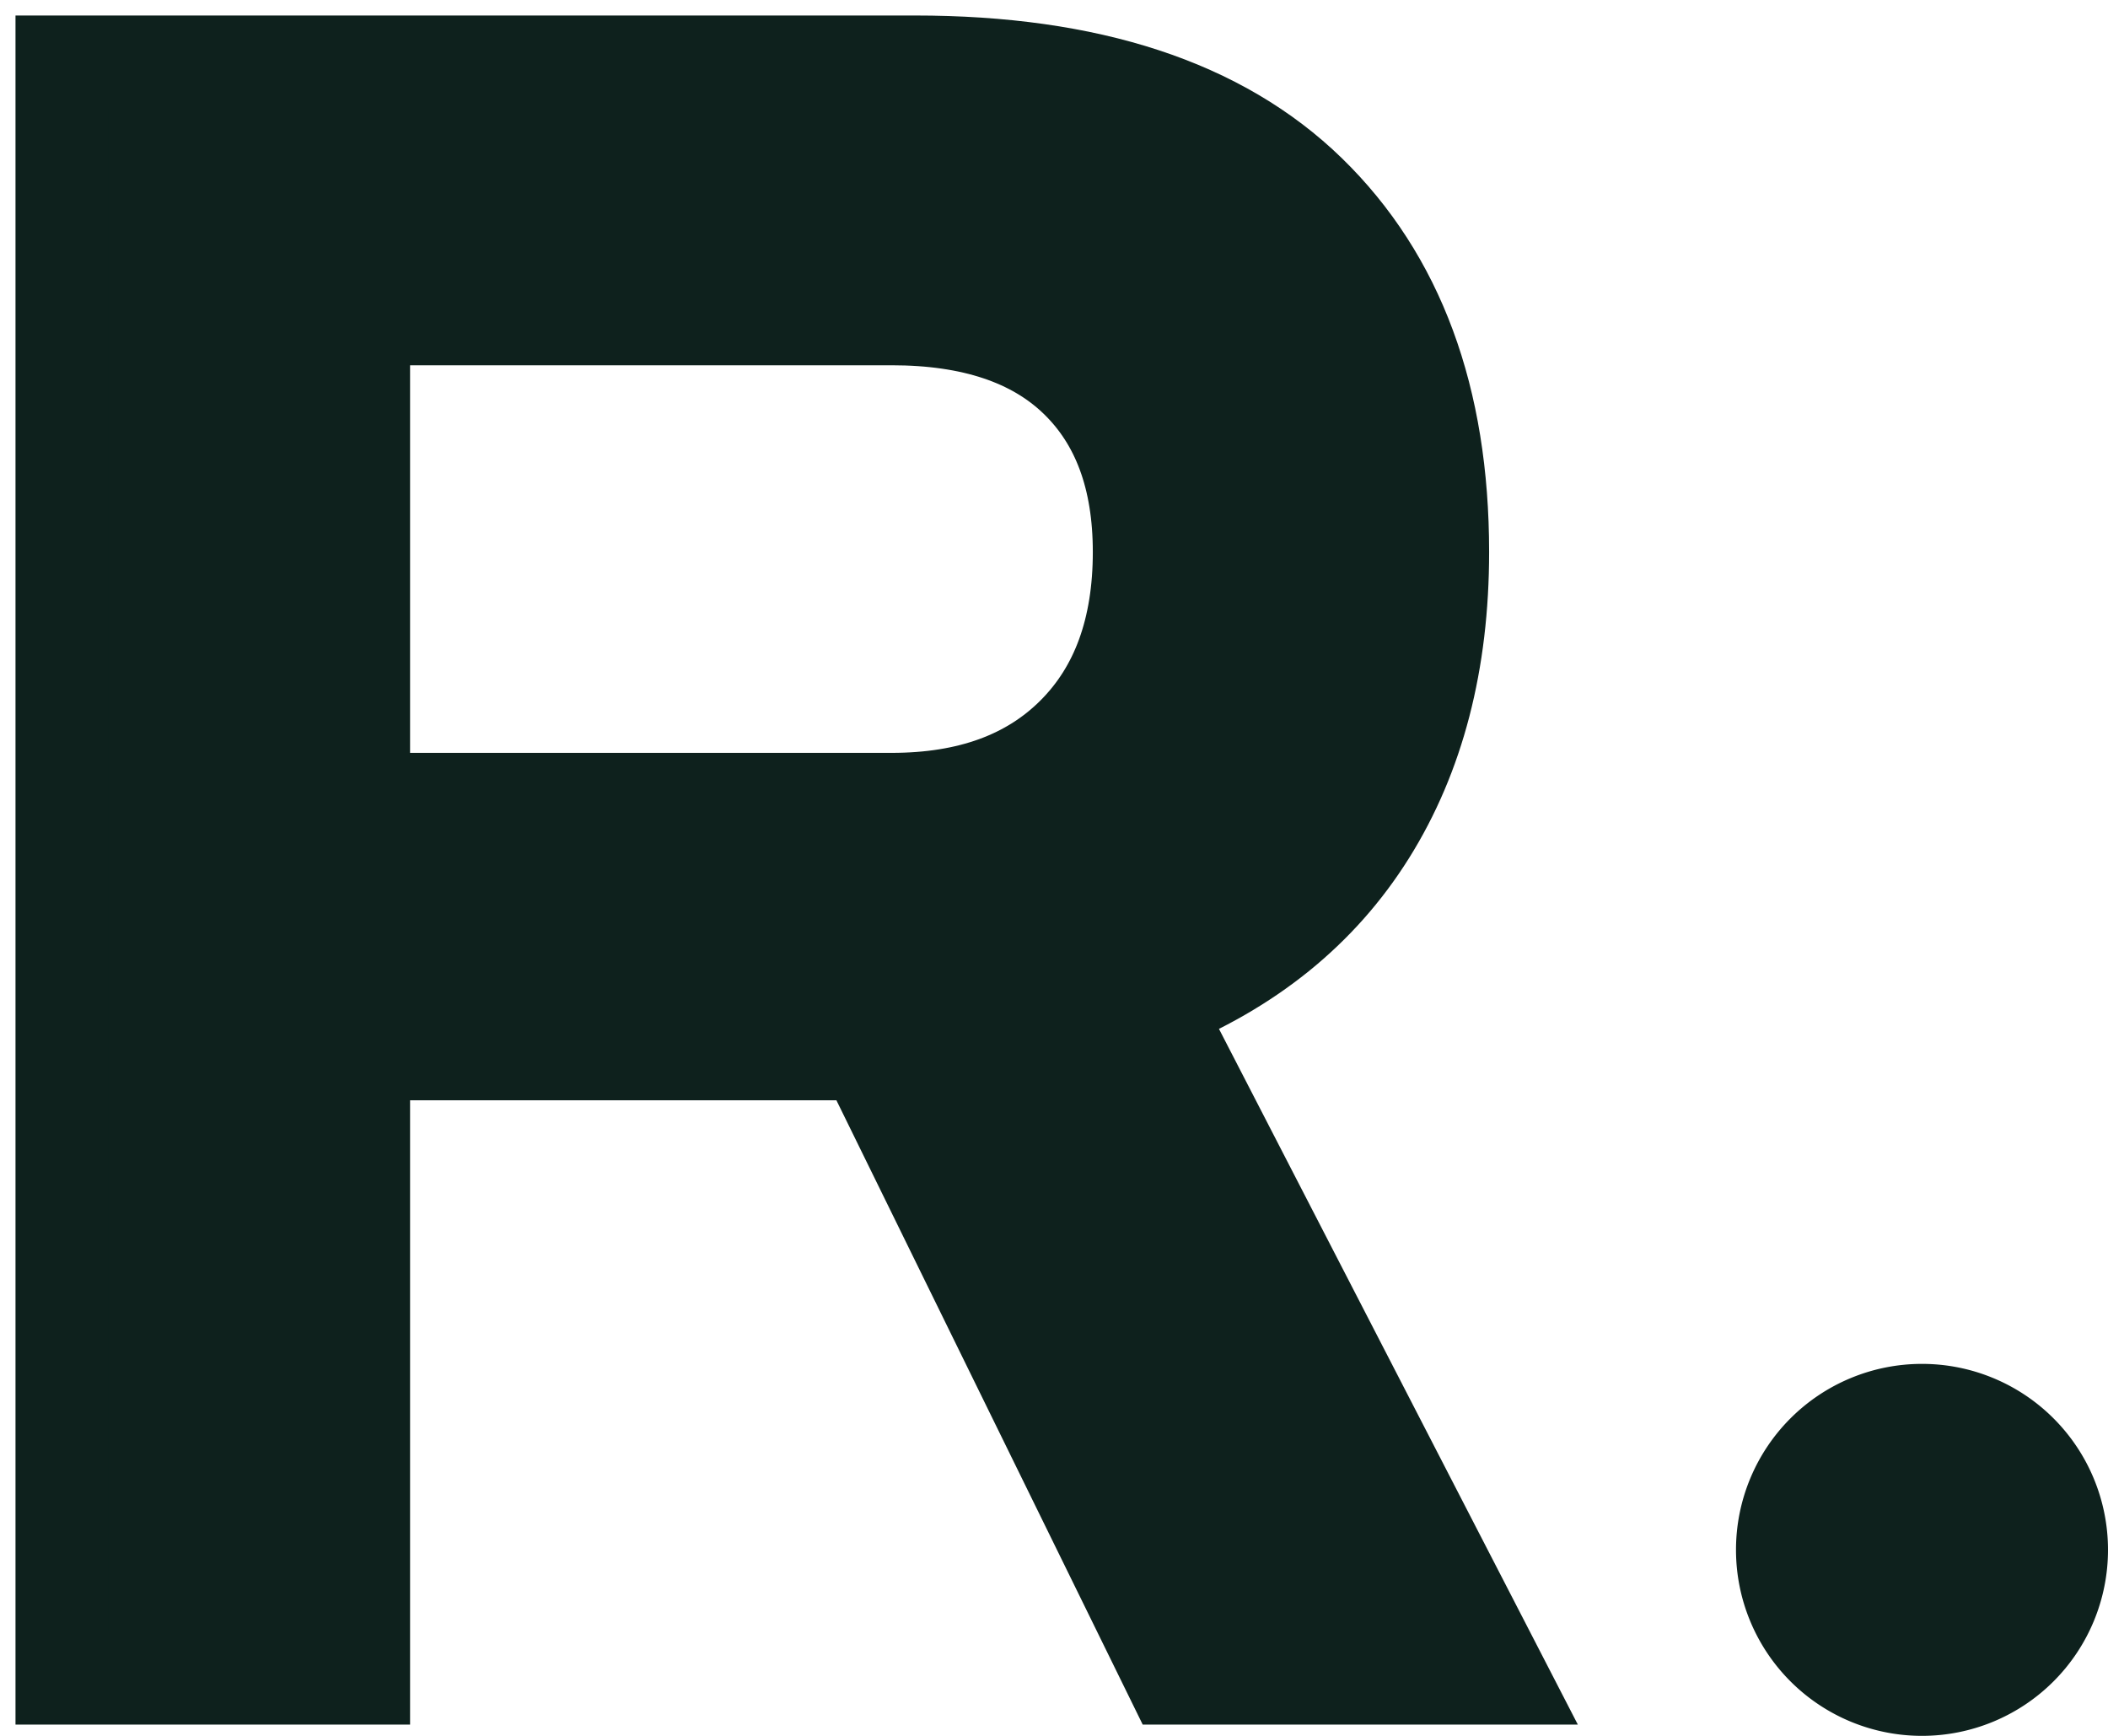 <svg xmlns="http://www.w3.org/2000/svg" width="34" height="28" viewBox="0 0 34 28"><g><g><g><g><path fill="#0e211d" d="M5.864 12.894V5.142h8.519c1.293 0 2.282.33 2.966.988.685.659 1.027 1.583 1.027 2.774 0 1.241-.355 2.217-1.065 2.926-.71.71-1.686 1.064-2.928 1.064zm0 14.174v-10.07h8.094l4.94 10.07h5.32l-5.586-10.83c1.52-.608 2.673-1.539 3.458-2.793.785-1.254 1.178-2.768 1.178-4.541 0-2.483-.716-4.42-2.147-5.814C19.69 1.697 17.568 1 14.756 1H1v26.068z"/><path fill="none" stroke="#0e211d" stroke-miterlimit="20" stroke-width="1.5" d="M5.864 12.894V5.142h8.519c1.293 0 2.282.33 2.966.988.685.659 1.027 1.583 1.027 2.774 0 1.241-.355 2.217-1.065 2.926-.71.71-1.686 1.064-2.928 1.064zm0 14.174v-10.07h8.094l4.94 10.07h5.32l-5.586-10.83c1.52-.608 2.673-1.539 3.458-2.793.785-1.254 1.178-2.768 1.178-4.541 0-2.483-.716-4.42-2.147-5.814C19.69 1.697 17.568 1 14.756 1H1v26.068z"/></g><g><path fill="#0e211d" d="M31 28a3 3 0 1 0 0-6 3 3 0 0 0 0 6z"/></g></g></g></g></svg>
